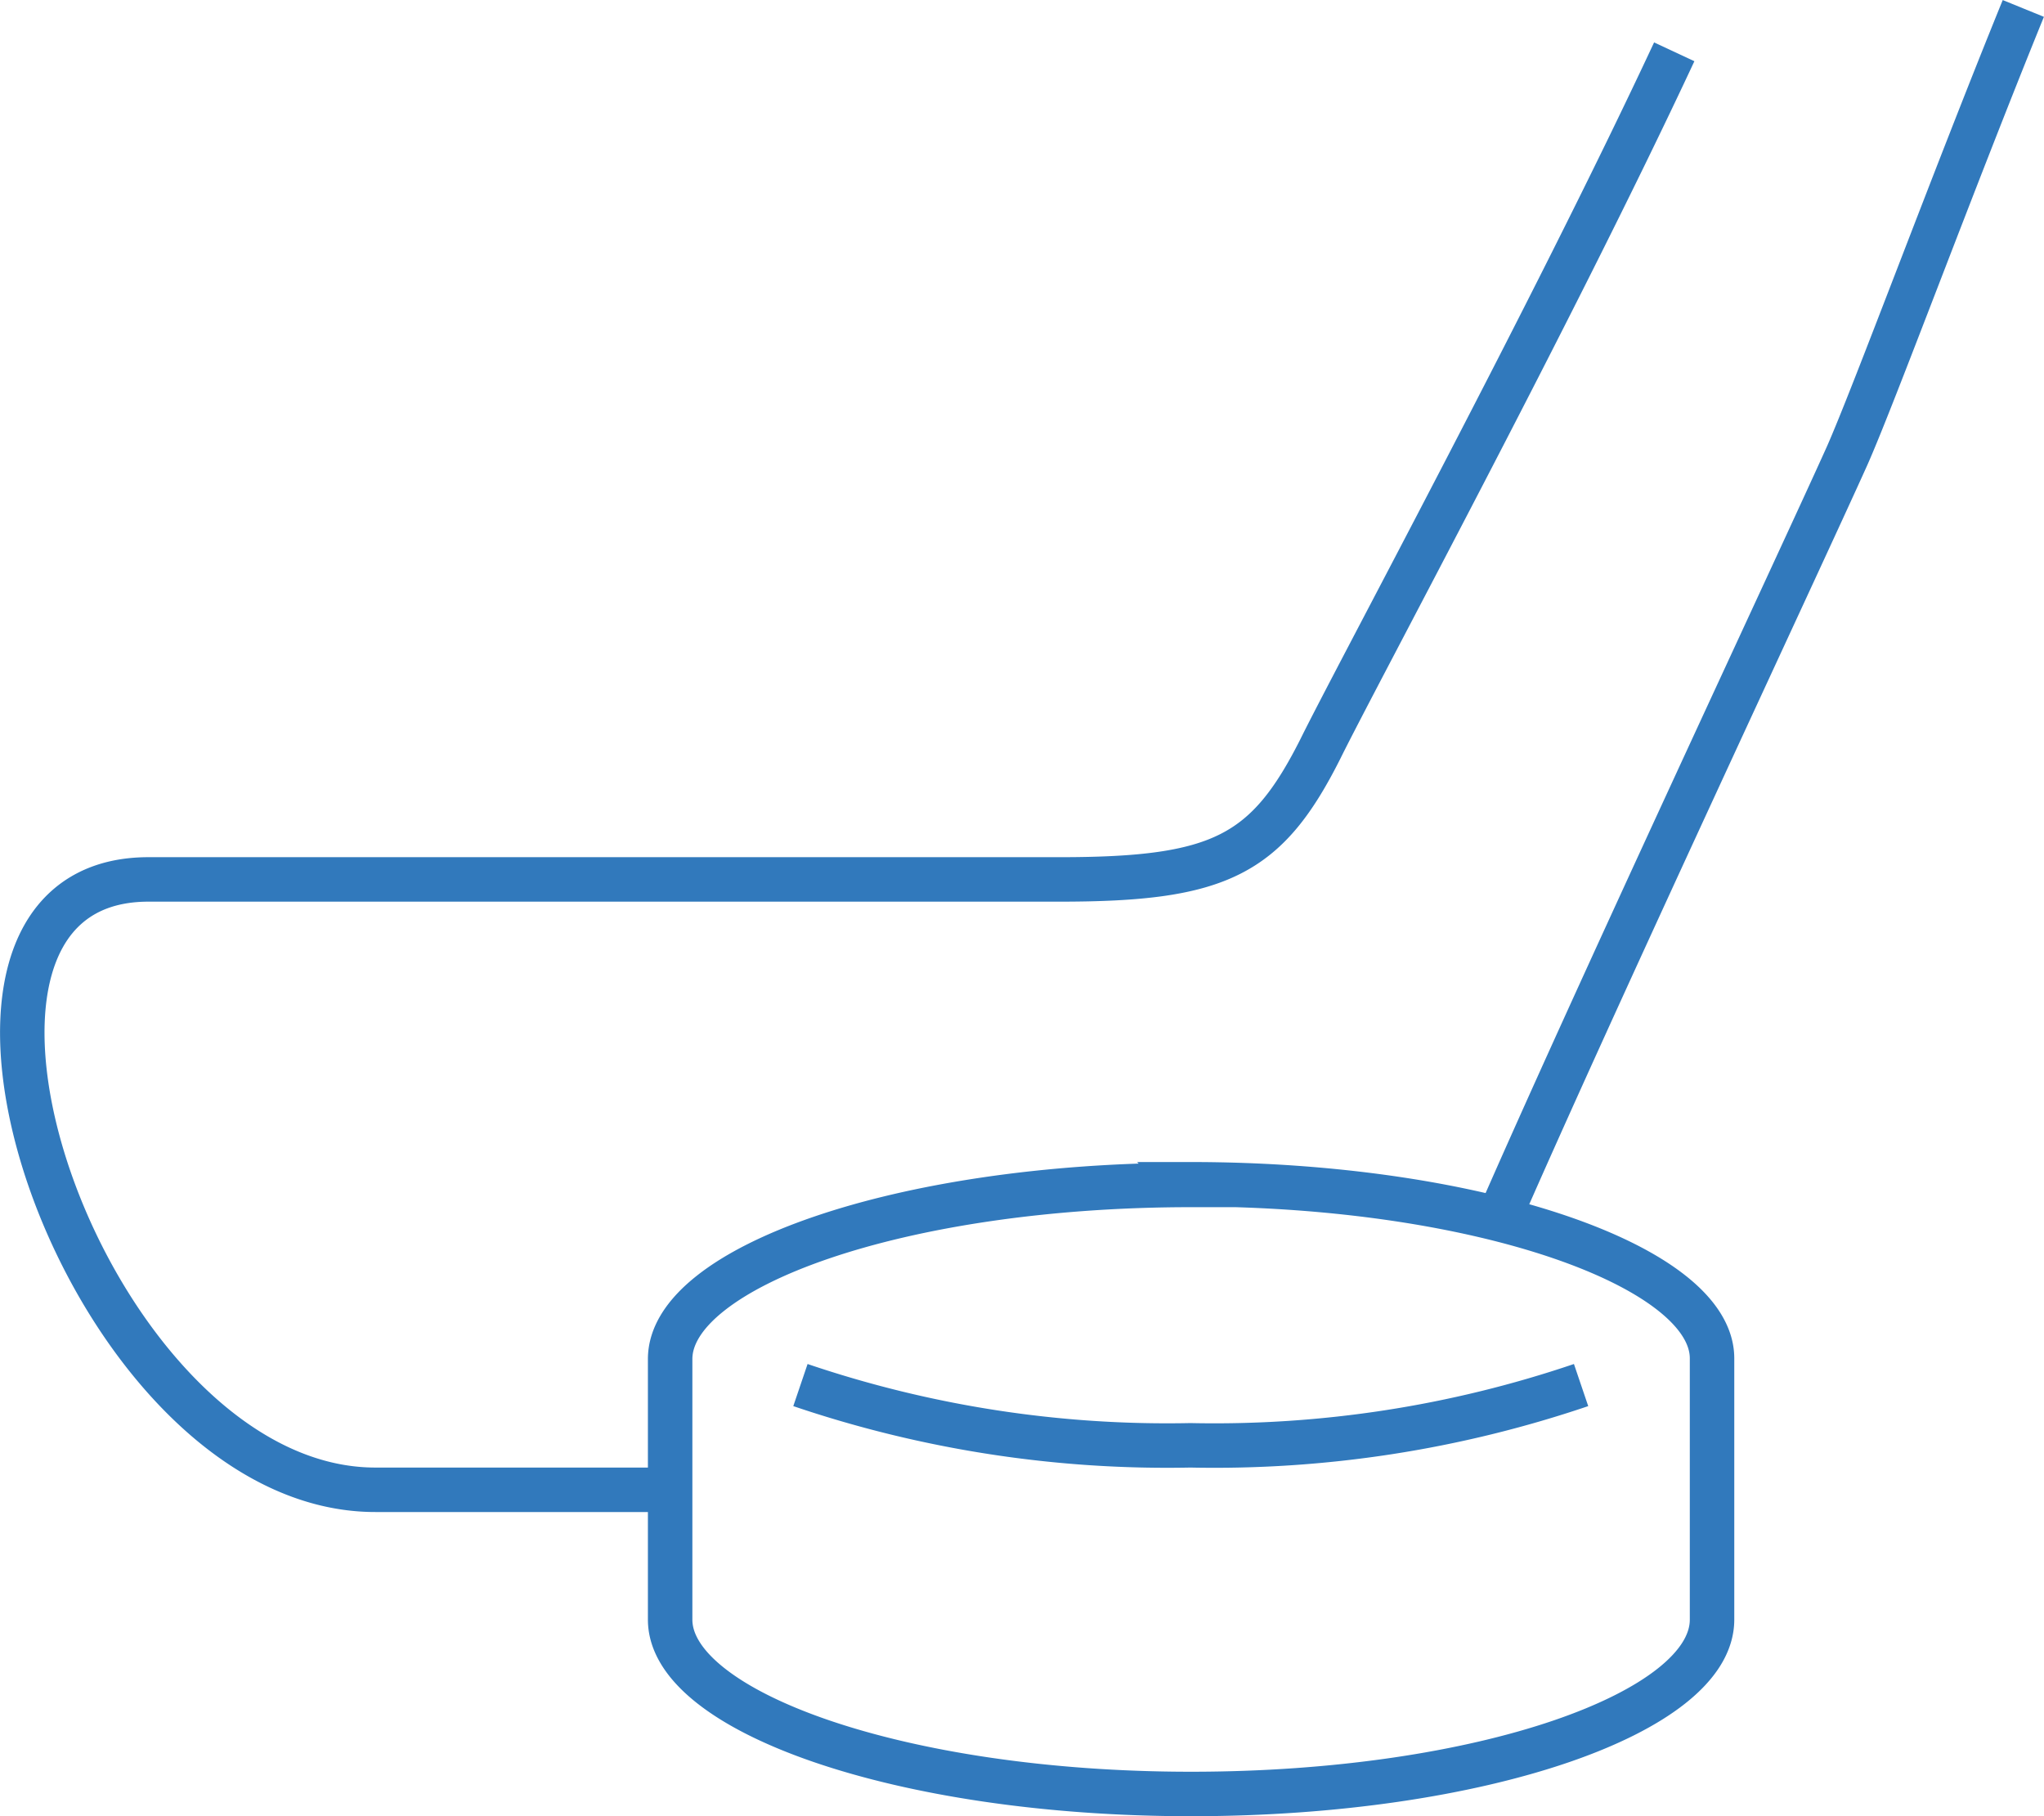 <svg xmlns="http://www.w3.org/2000/svg" viewBox="0 0 91.93 81.68"><defs><style>.cls-1{fill:none;stroke:#3179bc;stroke-miterlimit:10;stroke-width:2px;}</style></defs><title>Ресурс 1</title><g id="Слой_2" data-name="Слой 2"><g id="Слой_1-2" data-name="Слой 1"><path class="cls-1" d="M71.11,62.29A51.32,51.32,0,0,1,53.54,65,51.32,51.32,0,0,1,36,62.29m17.57-9c-13.1,0-23.43,3.71-23.43,7.83V72.84c0,4.12,10.33,7.84,23.43,7.84S77,77,77,72.84V61.09C77,57,66.63,53.26,53.54,53.26ZM75.3,2.33C69.81,14.09,61,30.4,59.39,33.67c-2.41,4.79-4.51,5.88-11.71,5.88h-41C-5.53,39.55,3.86,67,16.88,67H30.11m37.1-11.75c4.3-9.89,13.7-29.94,15.86-34.74C84.27,17.81,87.81,8.21,91,.38"/></g></g></svg>